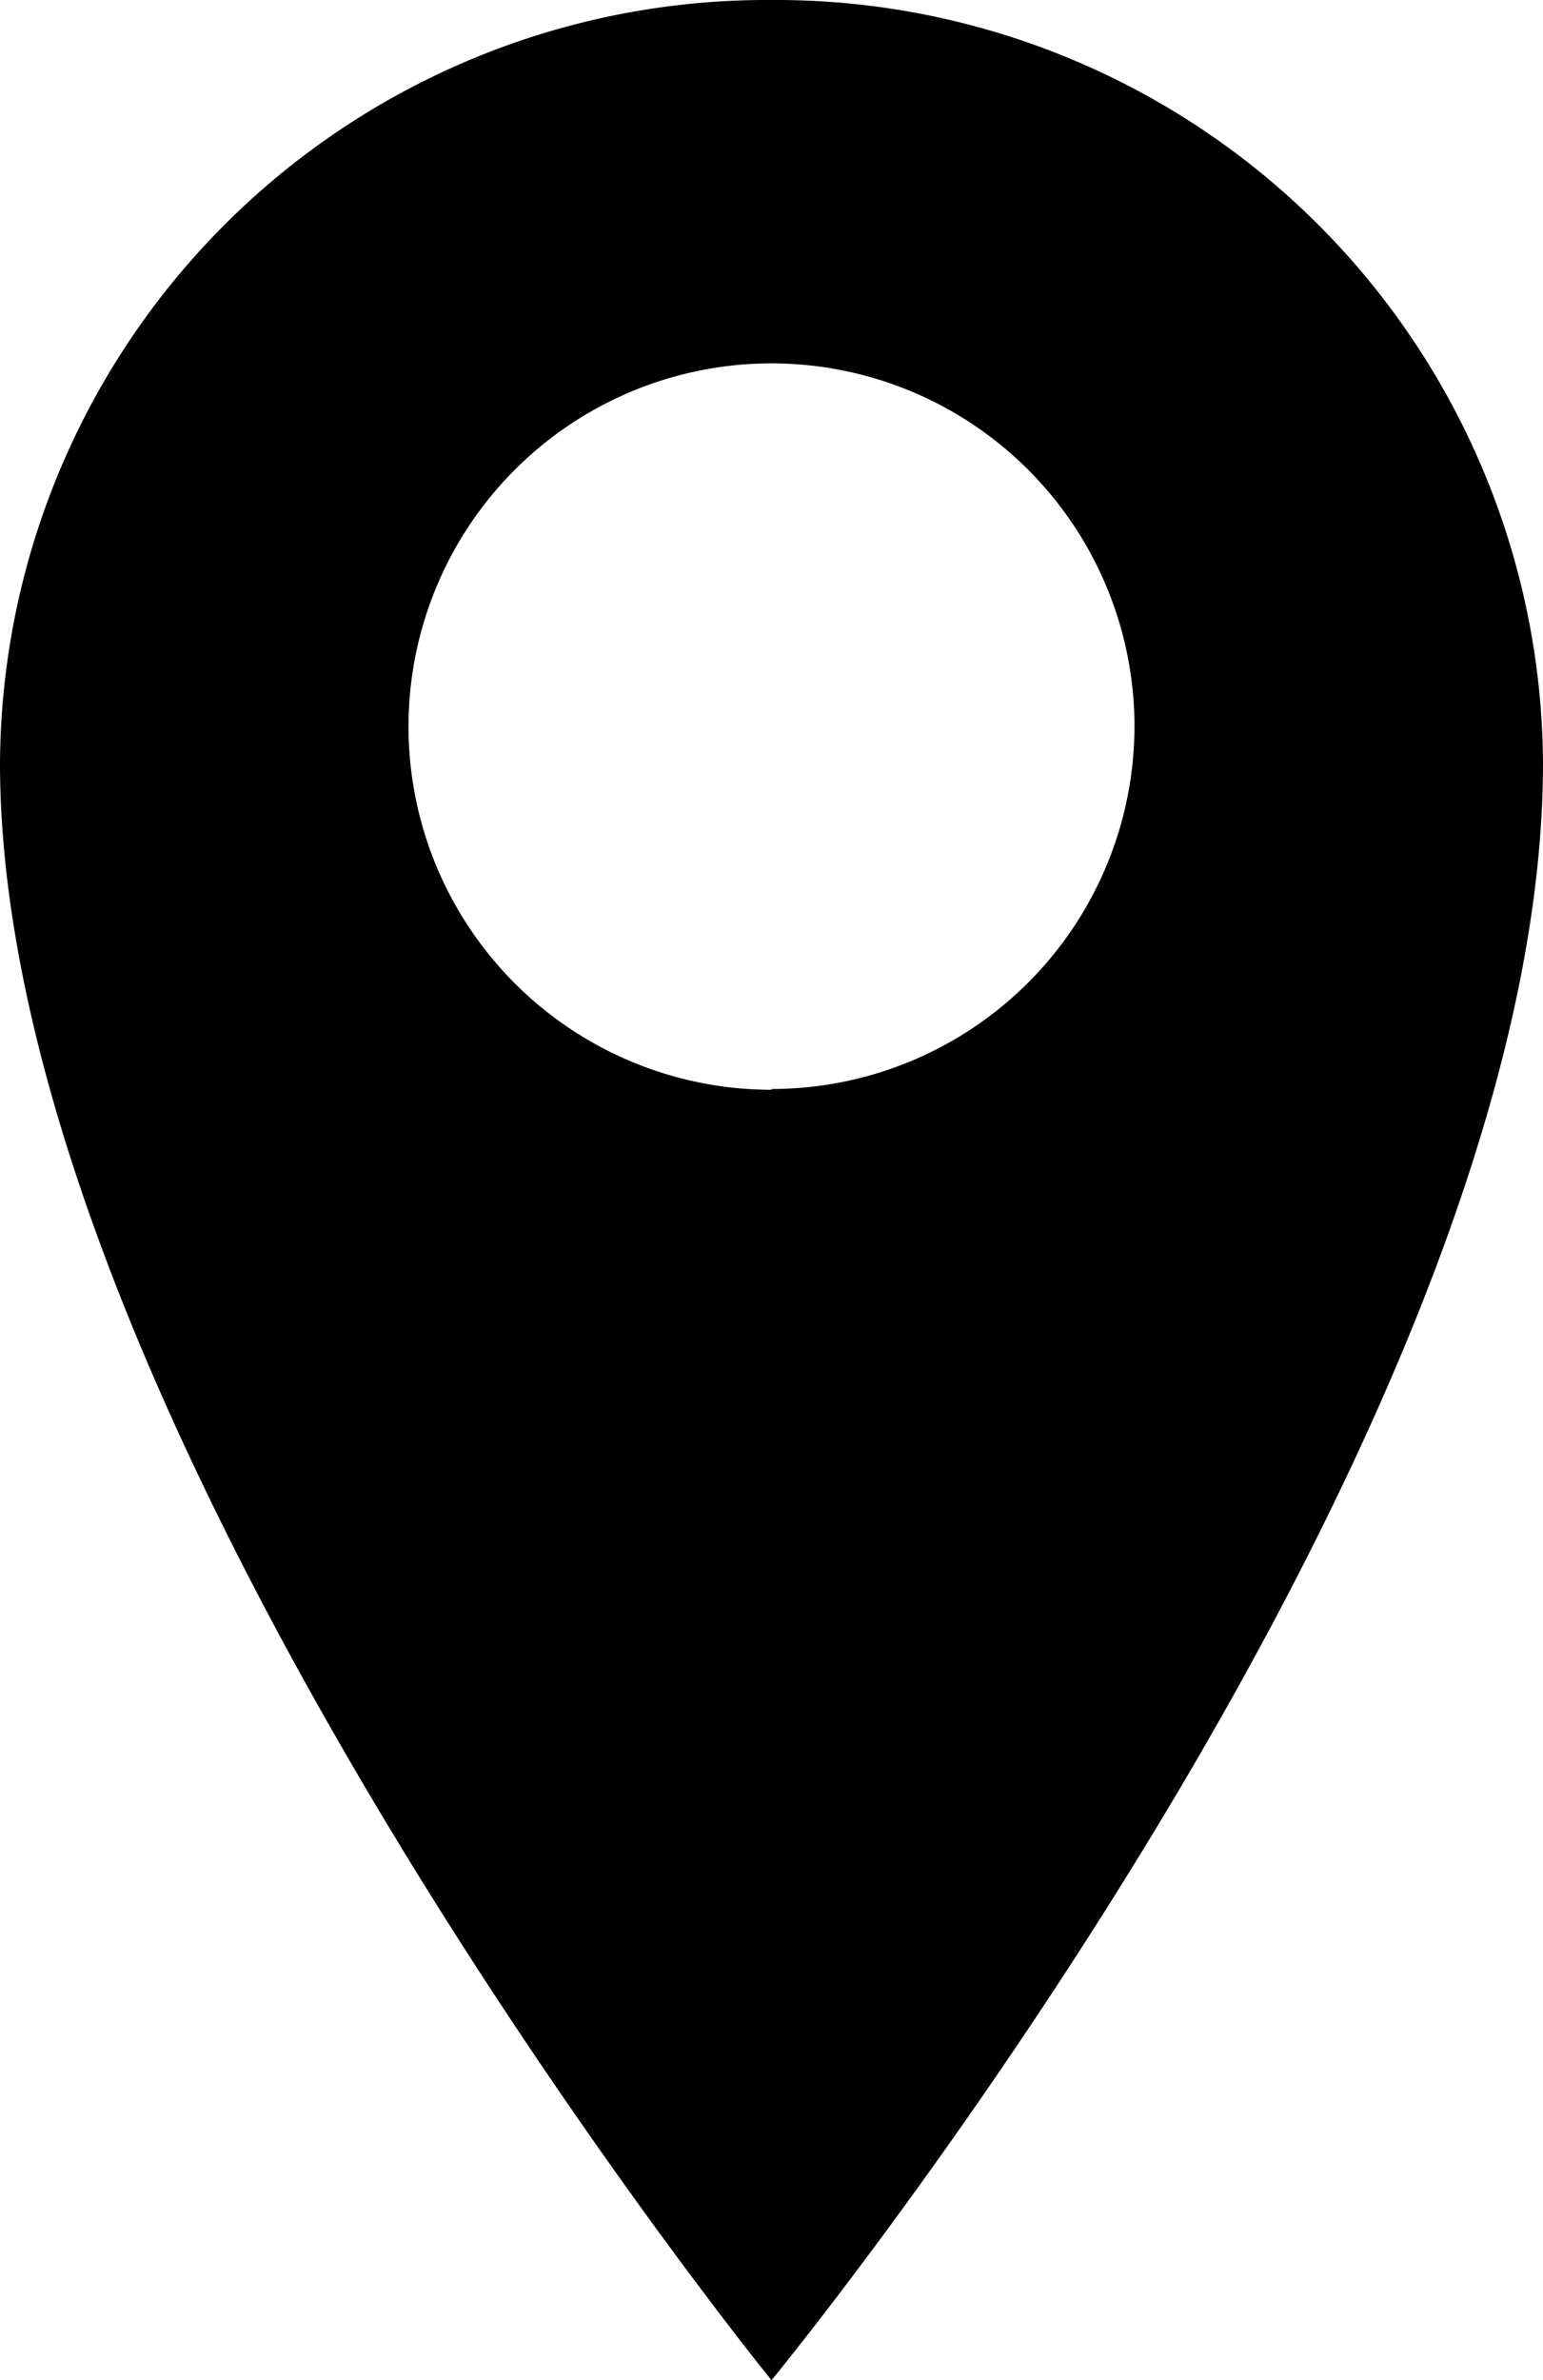 <svg xmlns="http://www.w3.org/2000/svg" width="8" height="12.333" viewBox="0 0 8 12.333">
  <path id="Path_47477" data-name="Path 47477" d="M1447.068,788.457a3.976,3.976,0,0,0-4,3.953c0,3.459,4,8.381,4,8.381s4-4.86,4-8.381A3.977,3.977,0,0,0,1447.068,788.457Zm0,5.647a1.882,1.882,0,1,1,1.882-1.882A1.882,1.882,0,0,1,1447.068,794.1Z" transform="translate(-1443.068 -788.457)"/>
</svg>
